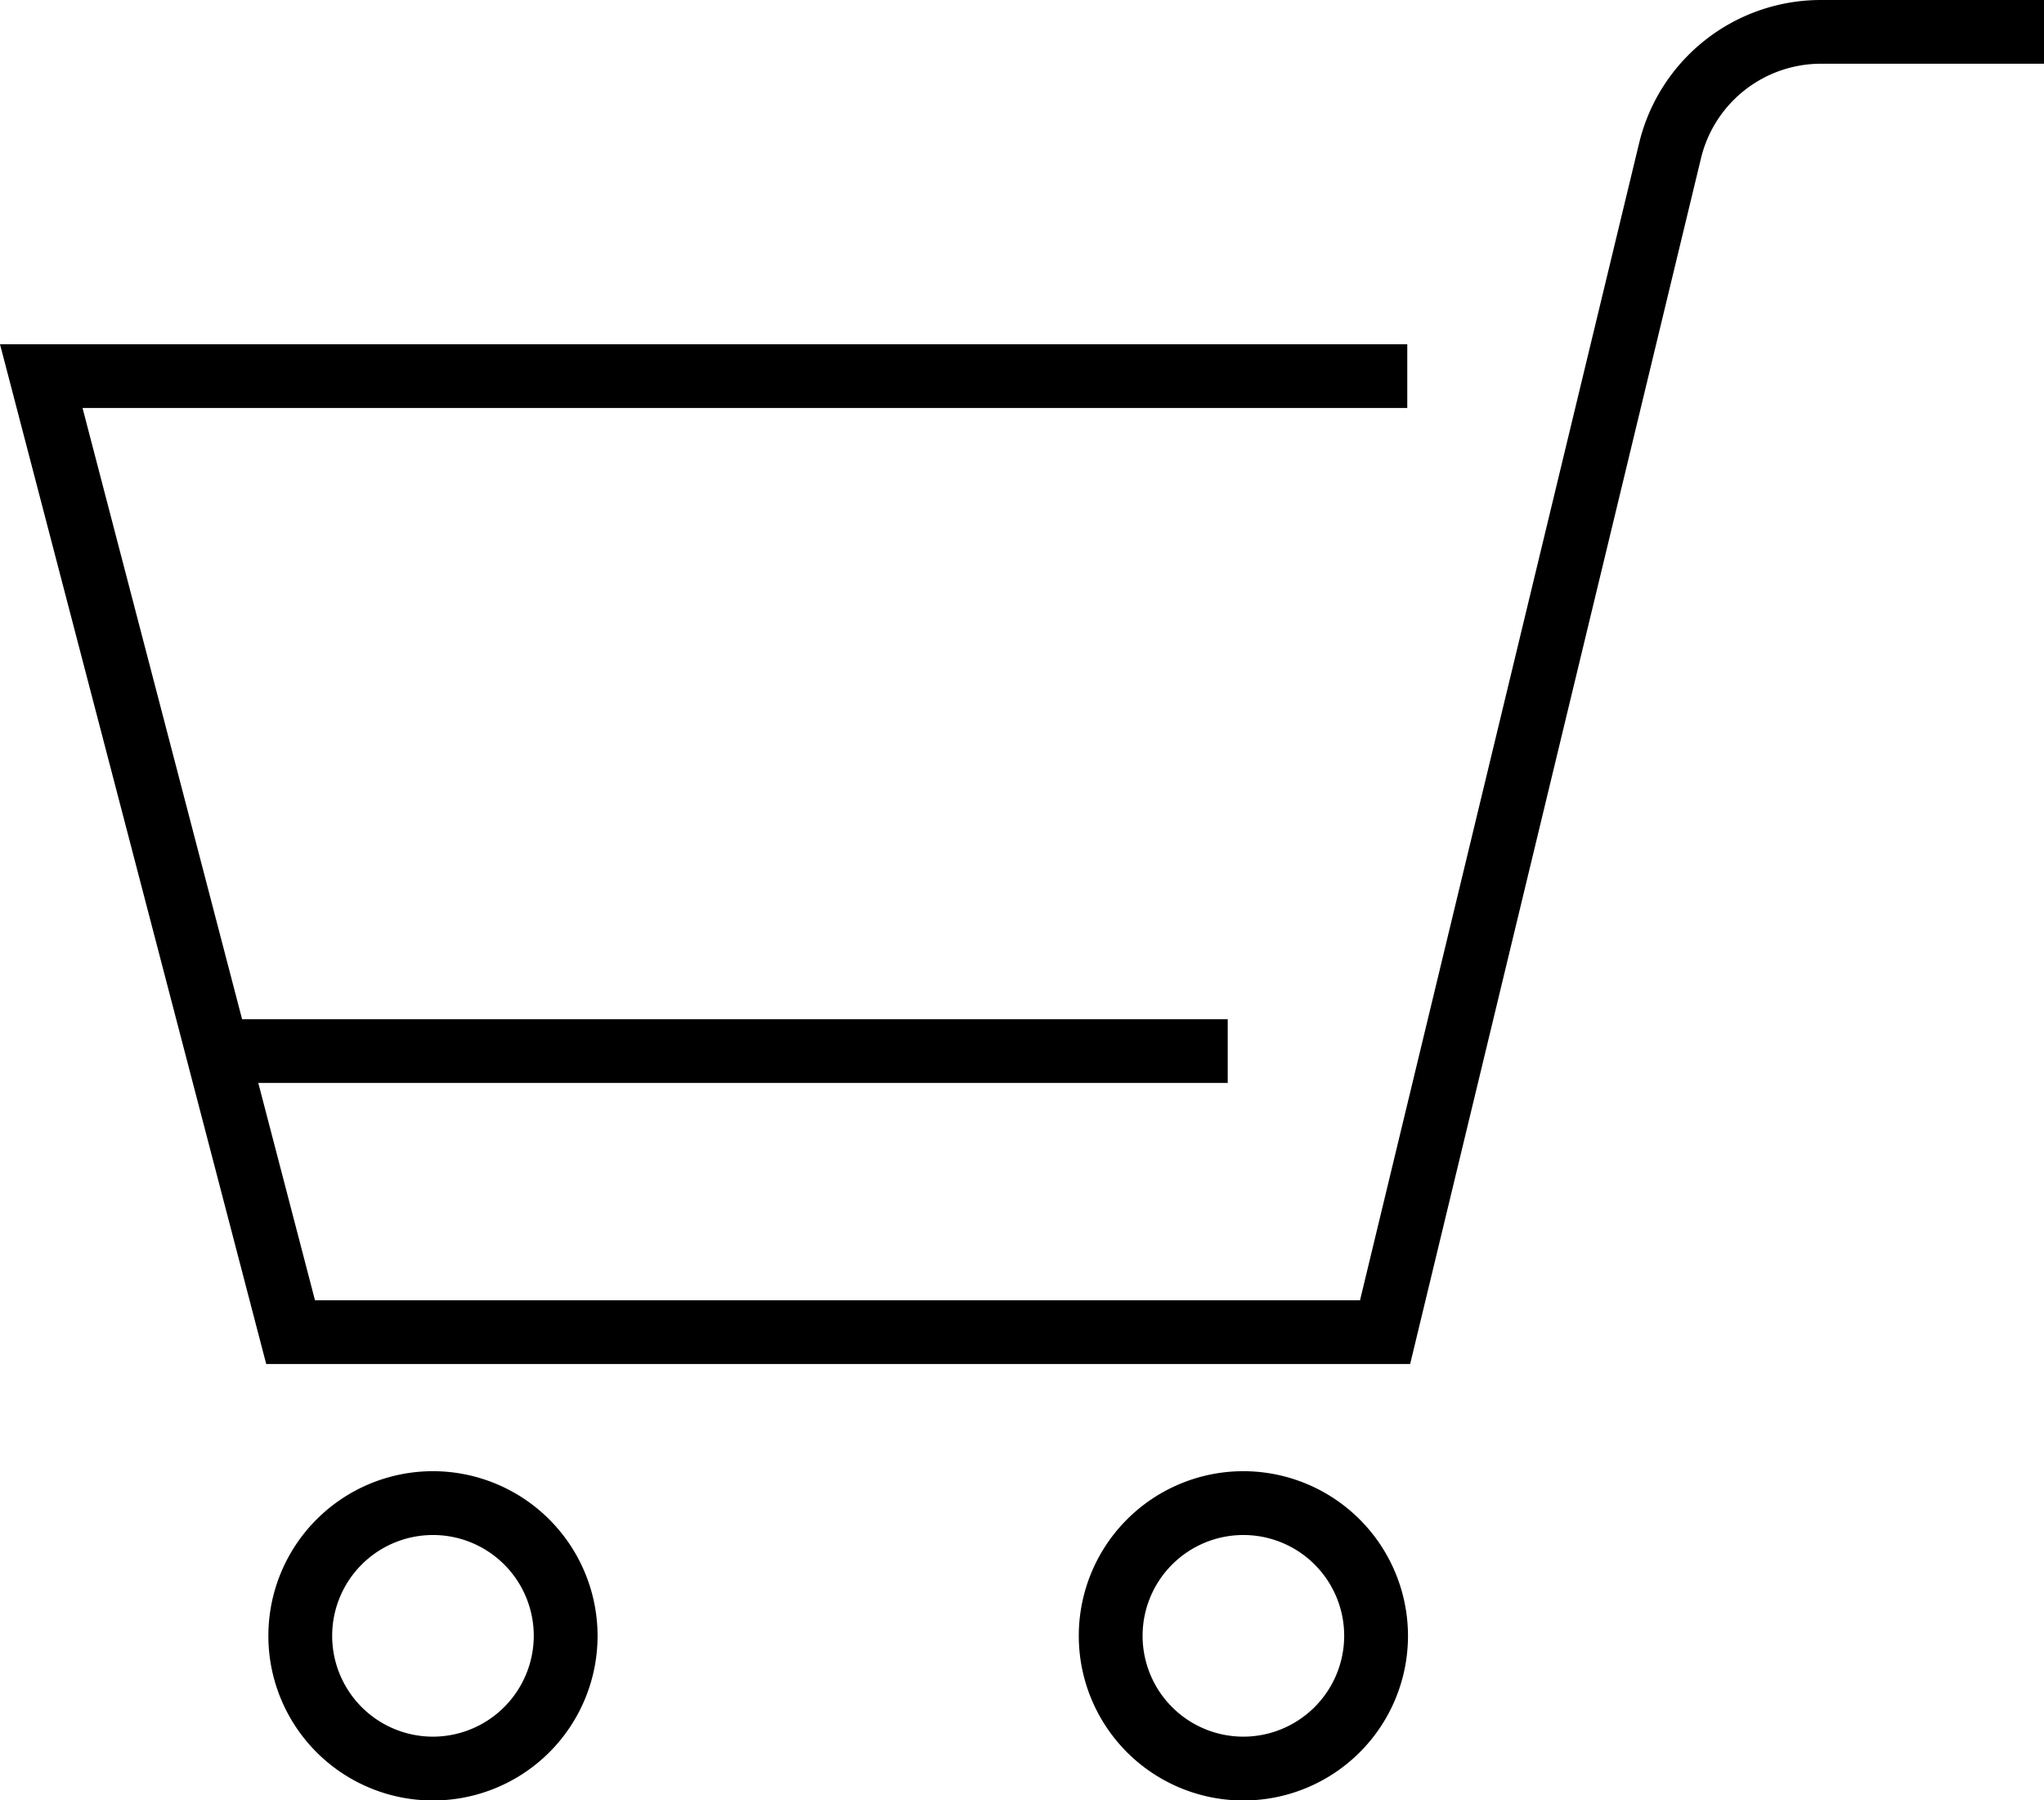 <svg xmlns="http://www.w3.org/2000/svg" width="22.712" height="20" viewBox="0 0 22.712 20"><path d="M20.237,0a2.077,2.077,0,0,0-2.025,1.595l-3.1,12.849H3.5l-.63-2.414H13.642v-.708H2.69L.917,4.532H15.637V3.824H0L2.958,15.152H15.669L18.9,1.761A1.372,1.372,0,0,1,20.237.708h2.475V0Z"/><path d="M31.307,161.567a1.829,1.829,0,1,0,1.829,1.829,1.831,1.831,0,0,0-1.829-1.829m0,2.949a1.12,1.12,0,1,1,1.12-1.12,1.122,1.122,0,0,1-1.12,1.12" transform="translate(-26.496 -145.224)"/><path d="M120.3,161.567a1.829,1.829,0,1,0,1.829,1.829,1.831,1.831,0,0,0-1.829-1.829m0,2.949a1.12,1.12,0,1,1,1.12-1.12,1.122,1.122,0,0,1-1.12,1.12" transform="translate(-106.484 -145.224)"/></svg>